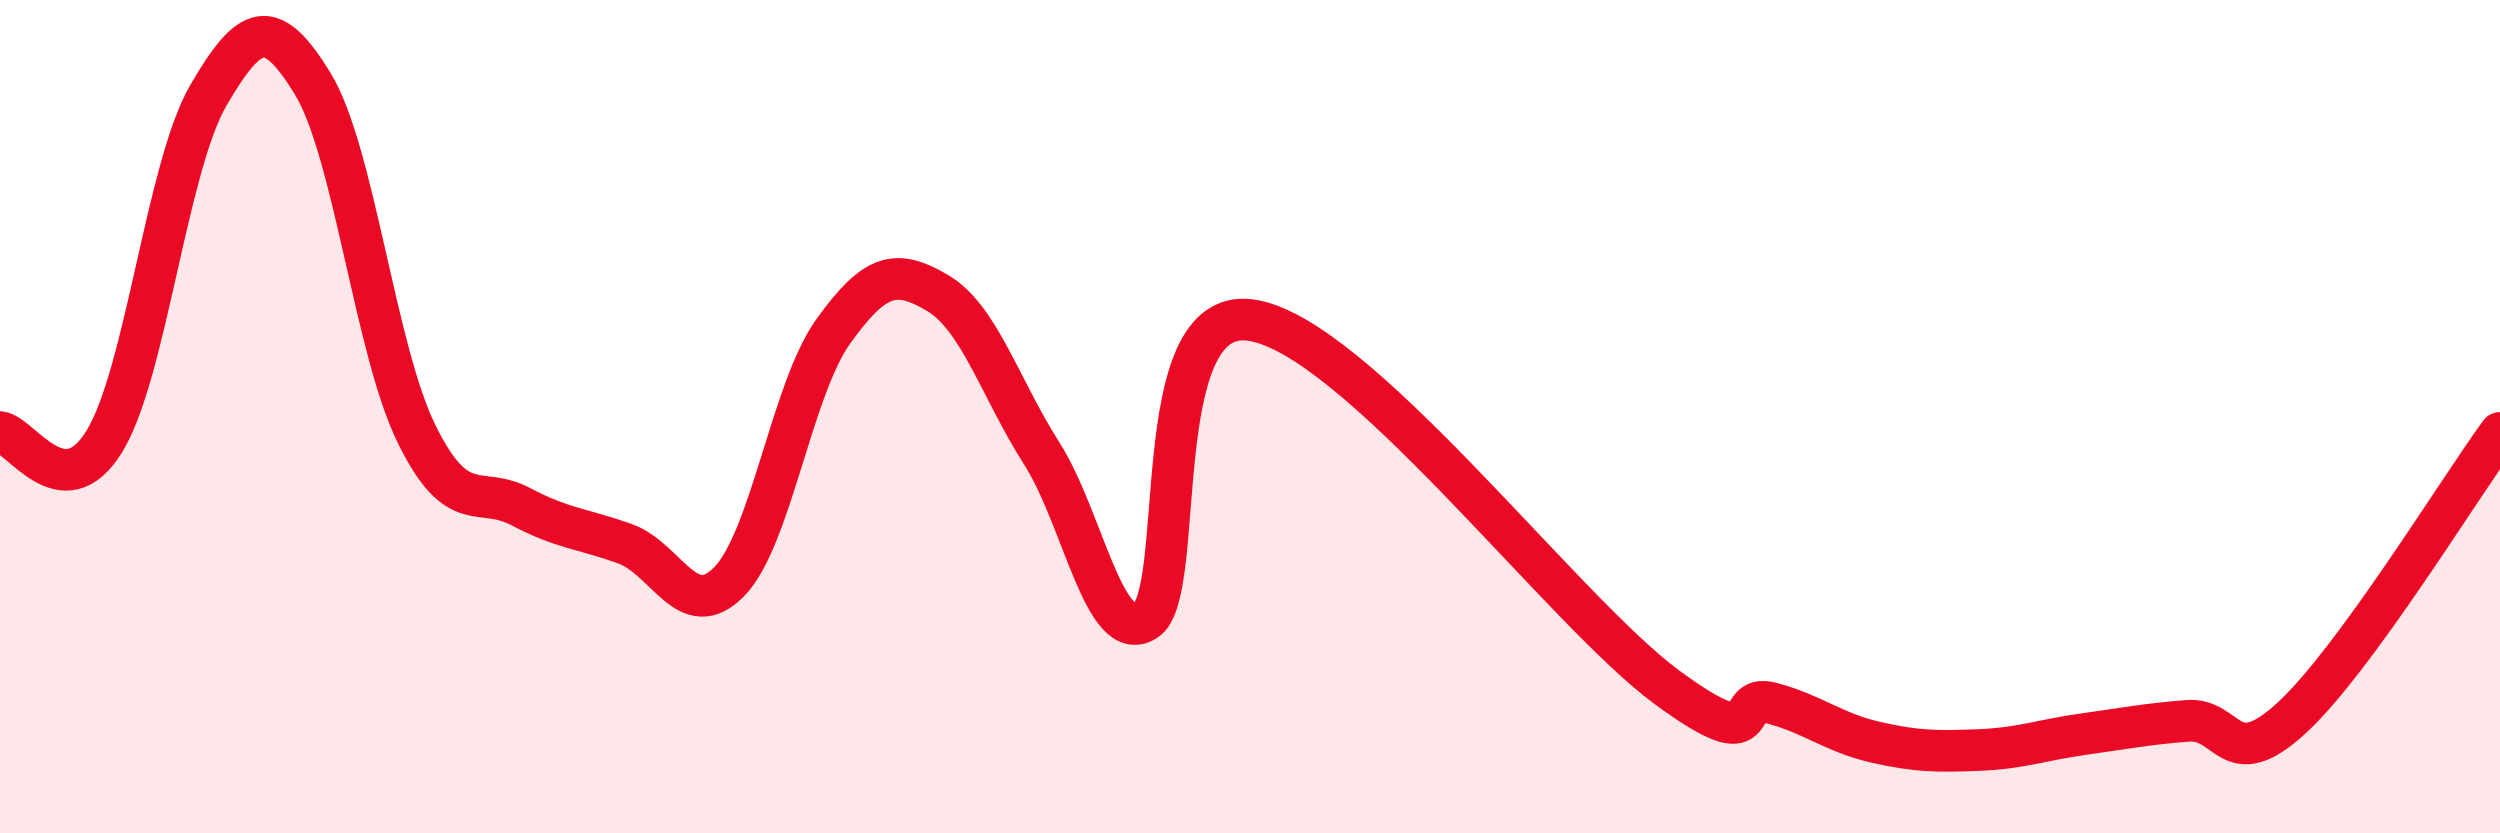 
    <svg width="60" height="20" viewBox="0 0 60 20" xmlns="http://www.w3.org/2000/svg">
      <path
        d="M 0,10.37 C 0.5,10.42 1.5,12.22 2.5,10.6 C 3.5,8.98 4,4.01 5,2.29 C 6,0.57 6.5,0.37 7.5,2 C 8.5,3.63 9,8.39 10,10.42 C 11,12.45 11.5,11.63 12.5,12.16 C 13.5,12.69 14,12.69 15,13.05 C 16,13.41 16.5,14.98 17.5,13.96 C 18.5,12.94 19,9.34 20,7.95 C 21,6.56 21.5,6.44 22.5,7.03 C 23.5,7.62 24,9.31 25,10.88 C 26,12.45 26.5,15.53 27.5,14.89 C 28.5,14.25 27.5,7.36 30,7.68 C 32.5,8 37.5,14.65 40,16.49 C 42.5,18.33 41.5,16.61 42.5,16.87 C 43.5,17.13 44,17.58 45,17.81 C 46,18.04 46.5,18.04 47.5,18 C 48.5,17.96 49,17.76 50,17.62 C 51,17.48 51.5,17.38 52.5,17.3 C 53.5,17.22 53.5,18.61 55,17.23 C 56.5,15.85 59,11.76 60,10.39L60 20L0 20Z"
        fill="#EB0A25"
        opacity="0.1"
        stroke-linecap="round"
        stroke-linejoin="round"
      />
      <path
        d="M 0,10.37 C 0.5,10.42 1.5,12.22 2.5,10.6 C 3.5,8.98 4,4.01 5,2.29 C 6,0.57 6.5,0.37 7.5,2 C 8.5,3.63 9,8.39 10,10.42 C 11,12.45 11.5,11.63 12.5,12.16 C 13.5,12.69 14,12.69 15,13.05 C 16,13.41 16.5,14.98 17.5,13.96 C 18.5,12.94 19,9.34 20,7.95 C 21,6.56 21.5,6.44 22.5,7.03 C 23.5,7.62 24,9.31 25,10.88 C 26,12.45 26.5,15.53 27.5,14.89 C 28.5,14.25 27.5,7.36 30,7.68 C 32.5,8 37.5,14.65 40,16.49 C 42.5,18.33 41.5,16.61 42.5,16.87 C 43.5,17.13 44,17.58 45,17.81 C 46,18.04 46.5,18.04 47.5,18 C 48.5,17.96 49,17.76 50,17.62 C 51,17.48 51.5,17.38 52.5,17.3 C 53.5,17.22 53.5,18.61 55,17.23 C 56.5,15.85 59,11.76 60,10.39"
        stroke="#EB0A25"
        stroke-width="1"
        fill="none"
        stroke-linecap="round"
        stroke-linejoin="round"
      />
    </svg>
  